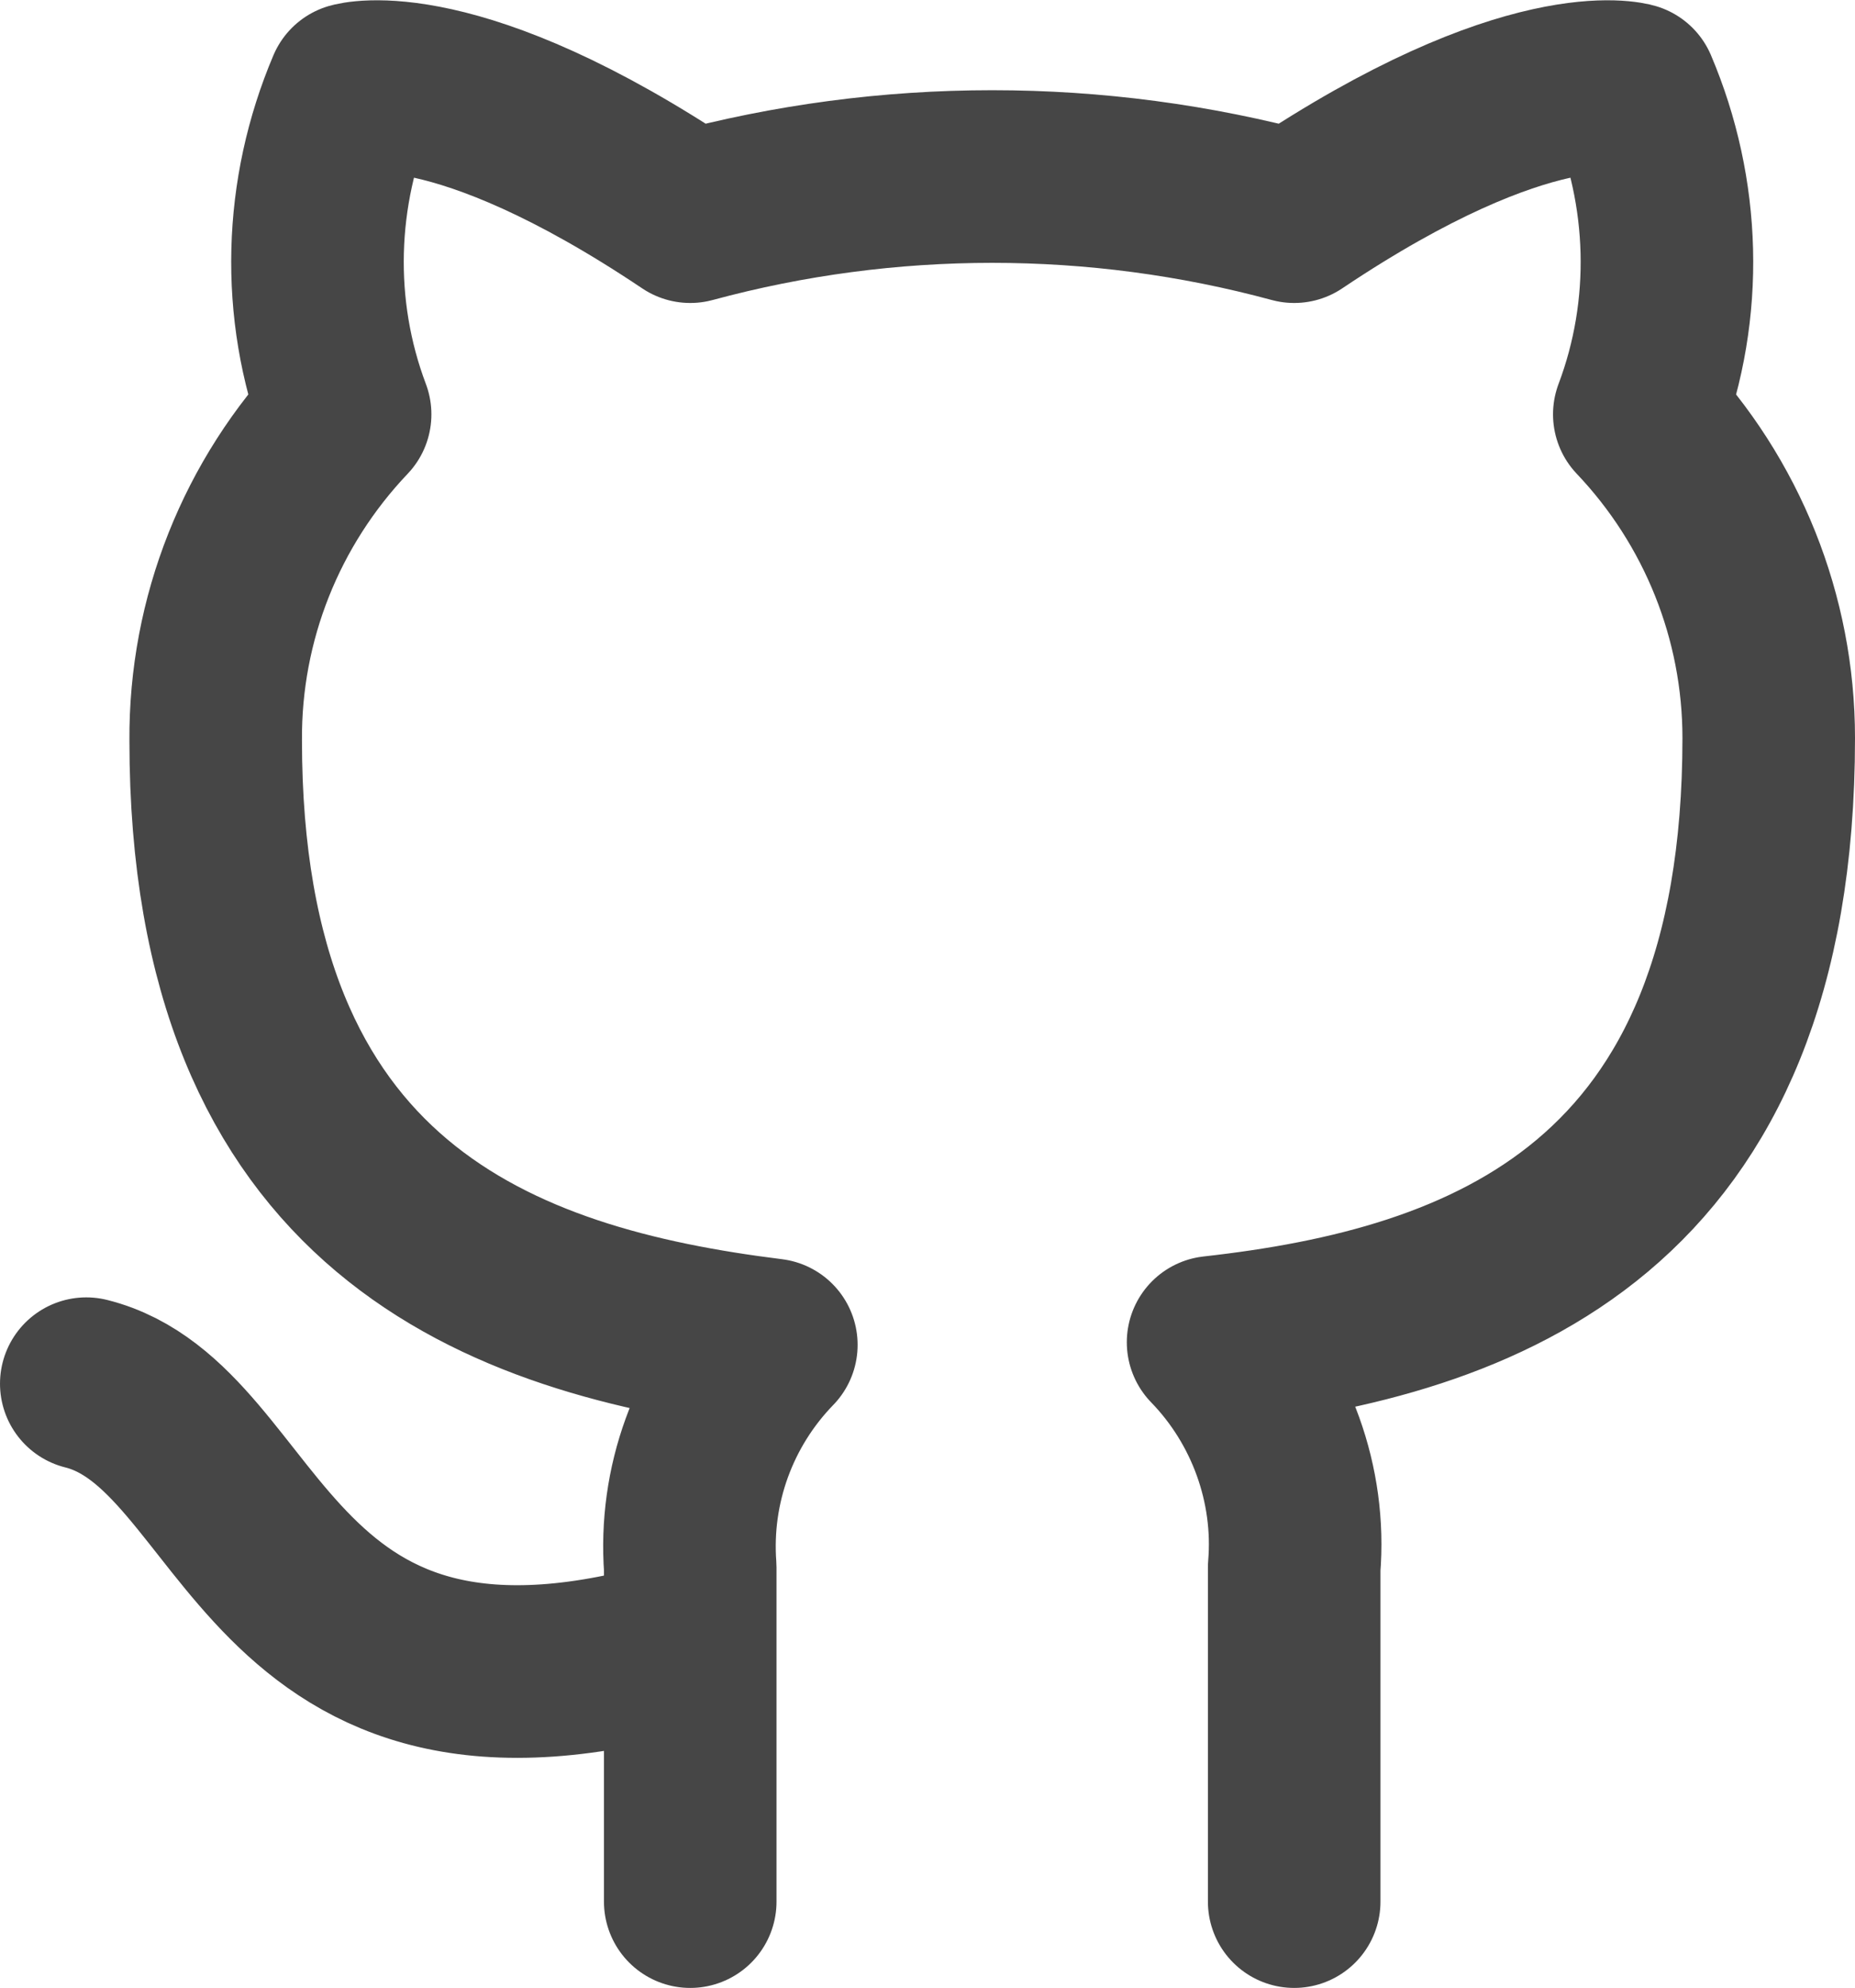 <?xml version="1.0" encoding="UTF-8"?>
<svg id="Calque_2" data-name="Calque 2" xmlns="http://www.w3.org/2000/svg" viewBox="0 0 21.5 23.03">
  <defs>
    <style>
      .cls-1 {
        fill: none;
        stroke: #464646;
        stroke-linecap: round;
        stroke-linejoin: round;
        stroke-width: 2px;
      }
    </style>
  </defs>
  <g id="Calque_1-2" data-name="Calque 1">
    <path class="cls-1" d="M8,19.03c-5,1.5-5-2.5-7-3m14,6v-3.87c.08-.96-.27-1.92-.94-2.61,3.14-.35,6.44-1.54,6.44-7,0-1.4-.54-2.74-1.5-3.75,.46-1.22,.42-2.57-.09-3.77,0,0-1.18-.35-3.91,1.48-2.29-.62-4.71-.62-7,0-2.73-1.83-3.91-1.48-3.91-1.48-.51,1.2-.55,2.55-.09,3.77-.97,1.02-1.51,2.37-1.5,3.78,0,5.42,3.3,6.61,6.44,7-.67,.69-1.01,1.63-.94,2.58v3.87"/>
  </g>
</svg>